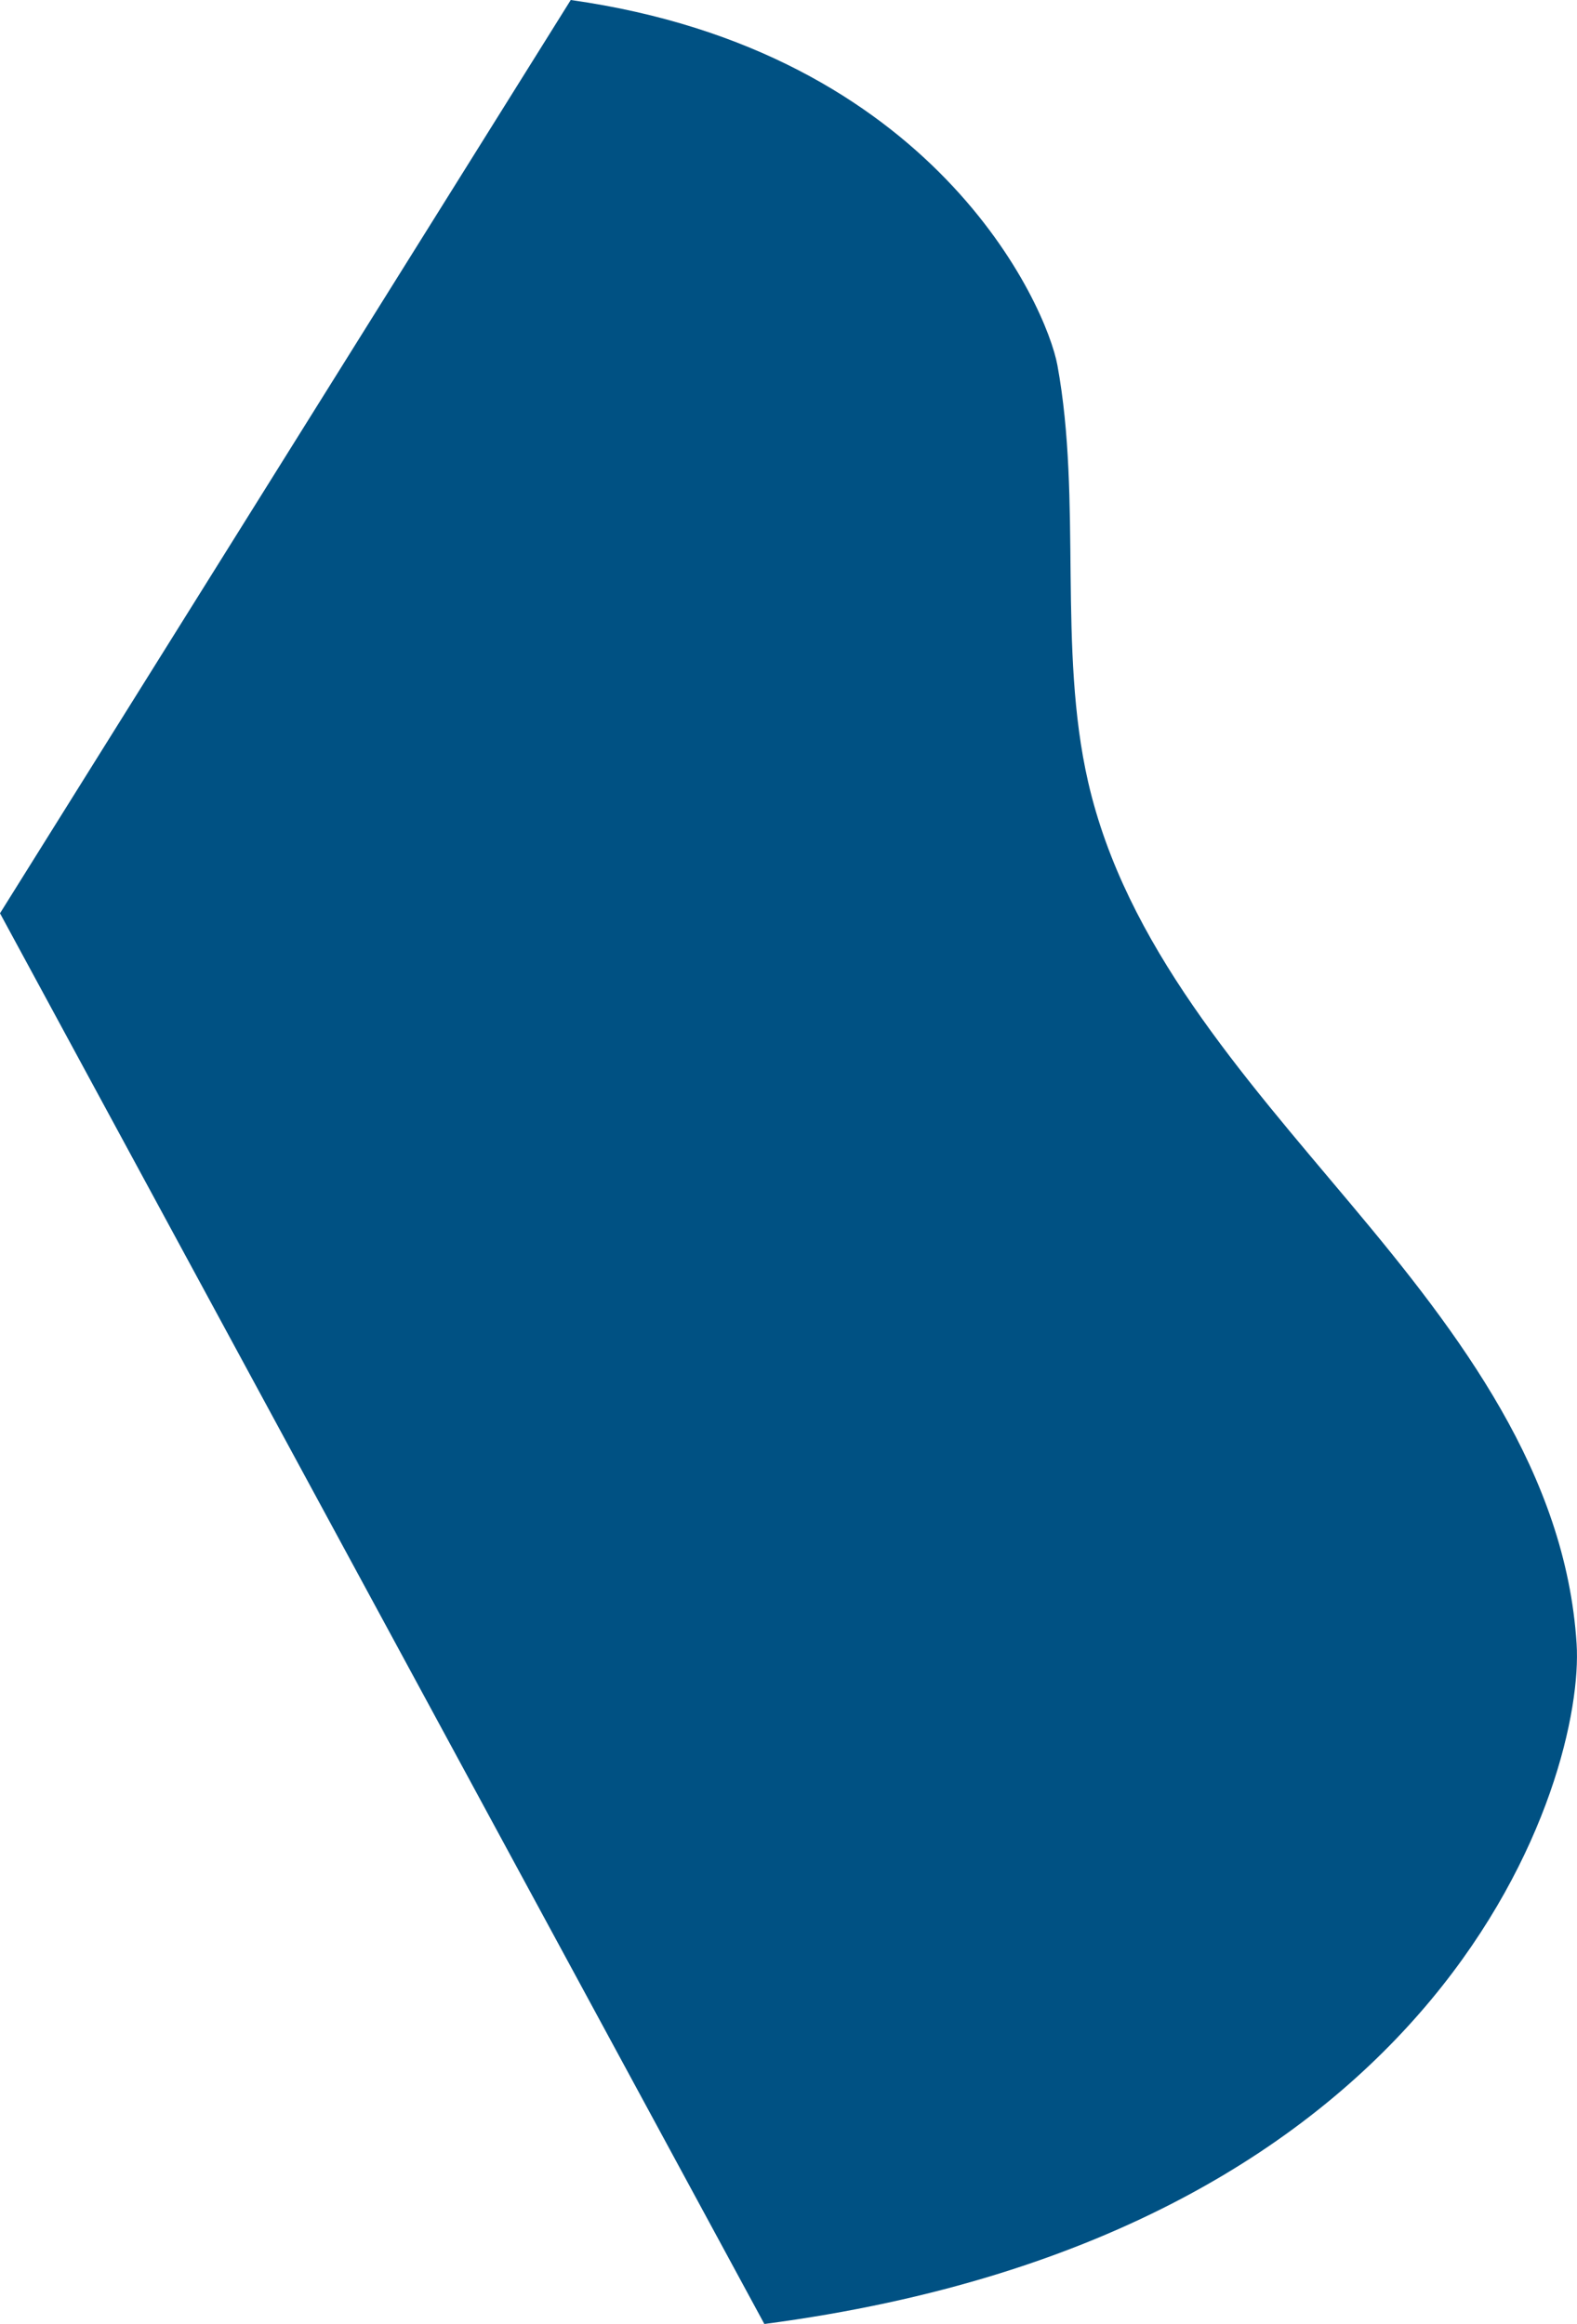 <?xml version="1.0" encoding="UTF-8"?>
<svg xmlns="http://www.w3.org/2000/svg" viewBox="0 0 438.63 646.35">
  <defs>
    <style>
      .cls-1 {
        
      }

      .cls-2 {
        fill: #005183;
      }
    </style>
  </defs>
  <g class="cls-1">
    <g id="_レイヤー_2" data-name="レイヤー 2">
      <g id="_じ" data-name="じ">
        <path class="cls-2" d="M0,254.01L158.75,0c101.18,14.28,132.32,85.03,135.36,101.59,6.89,37.53.05,78.85,8.54,115.87,10.37,45.22,42.86,81.39,73.22,117.6,30.36,36.2,59.64,74.8,62.65,122.13,2.33,36.58-34.75,164.08-225.92,189.17L0,254.01Z"/>
      </g>
    </g>
  </g>
</svg>